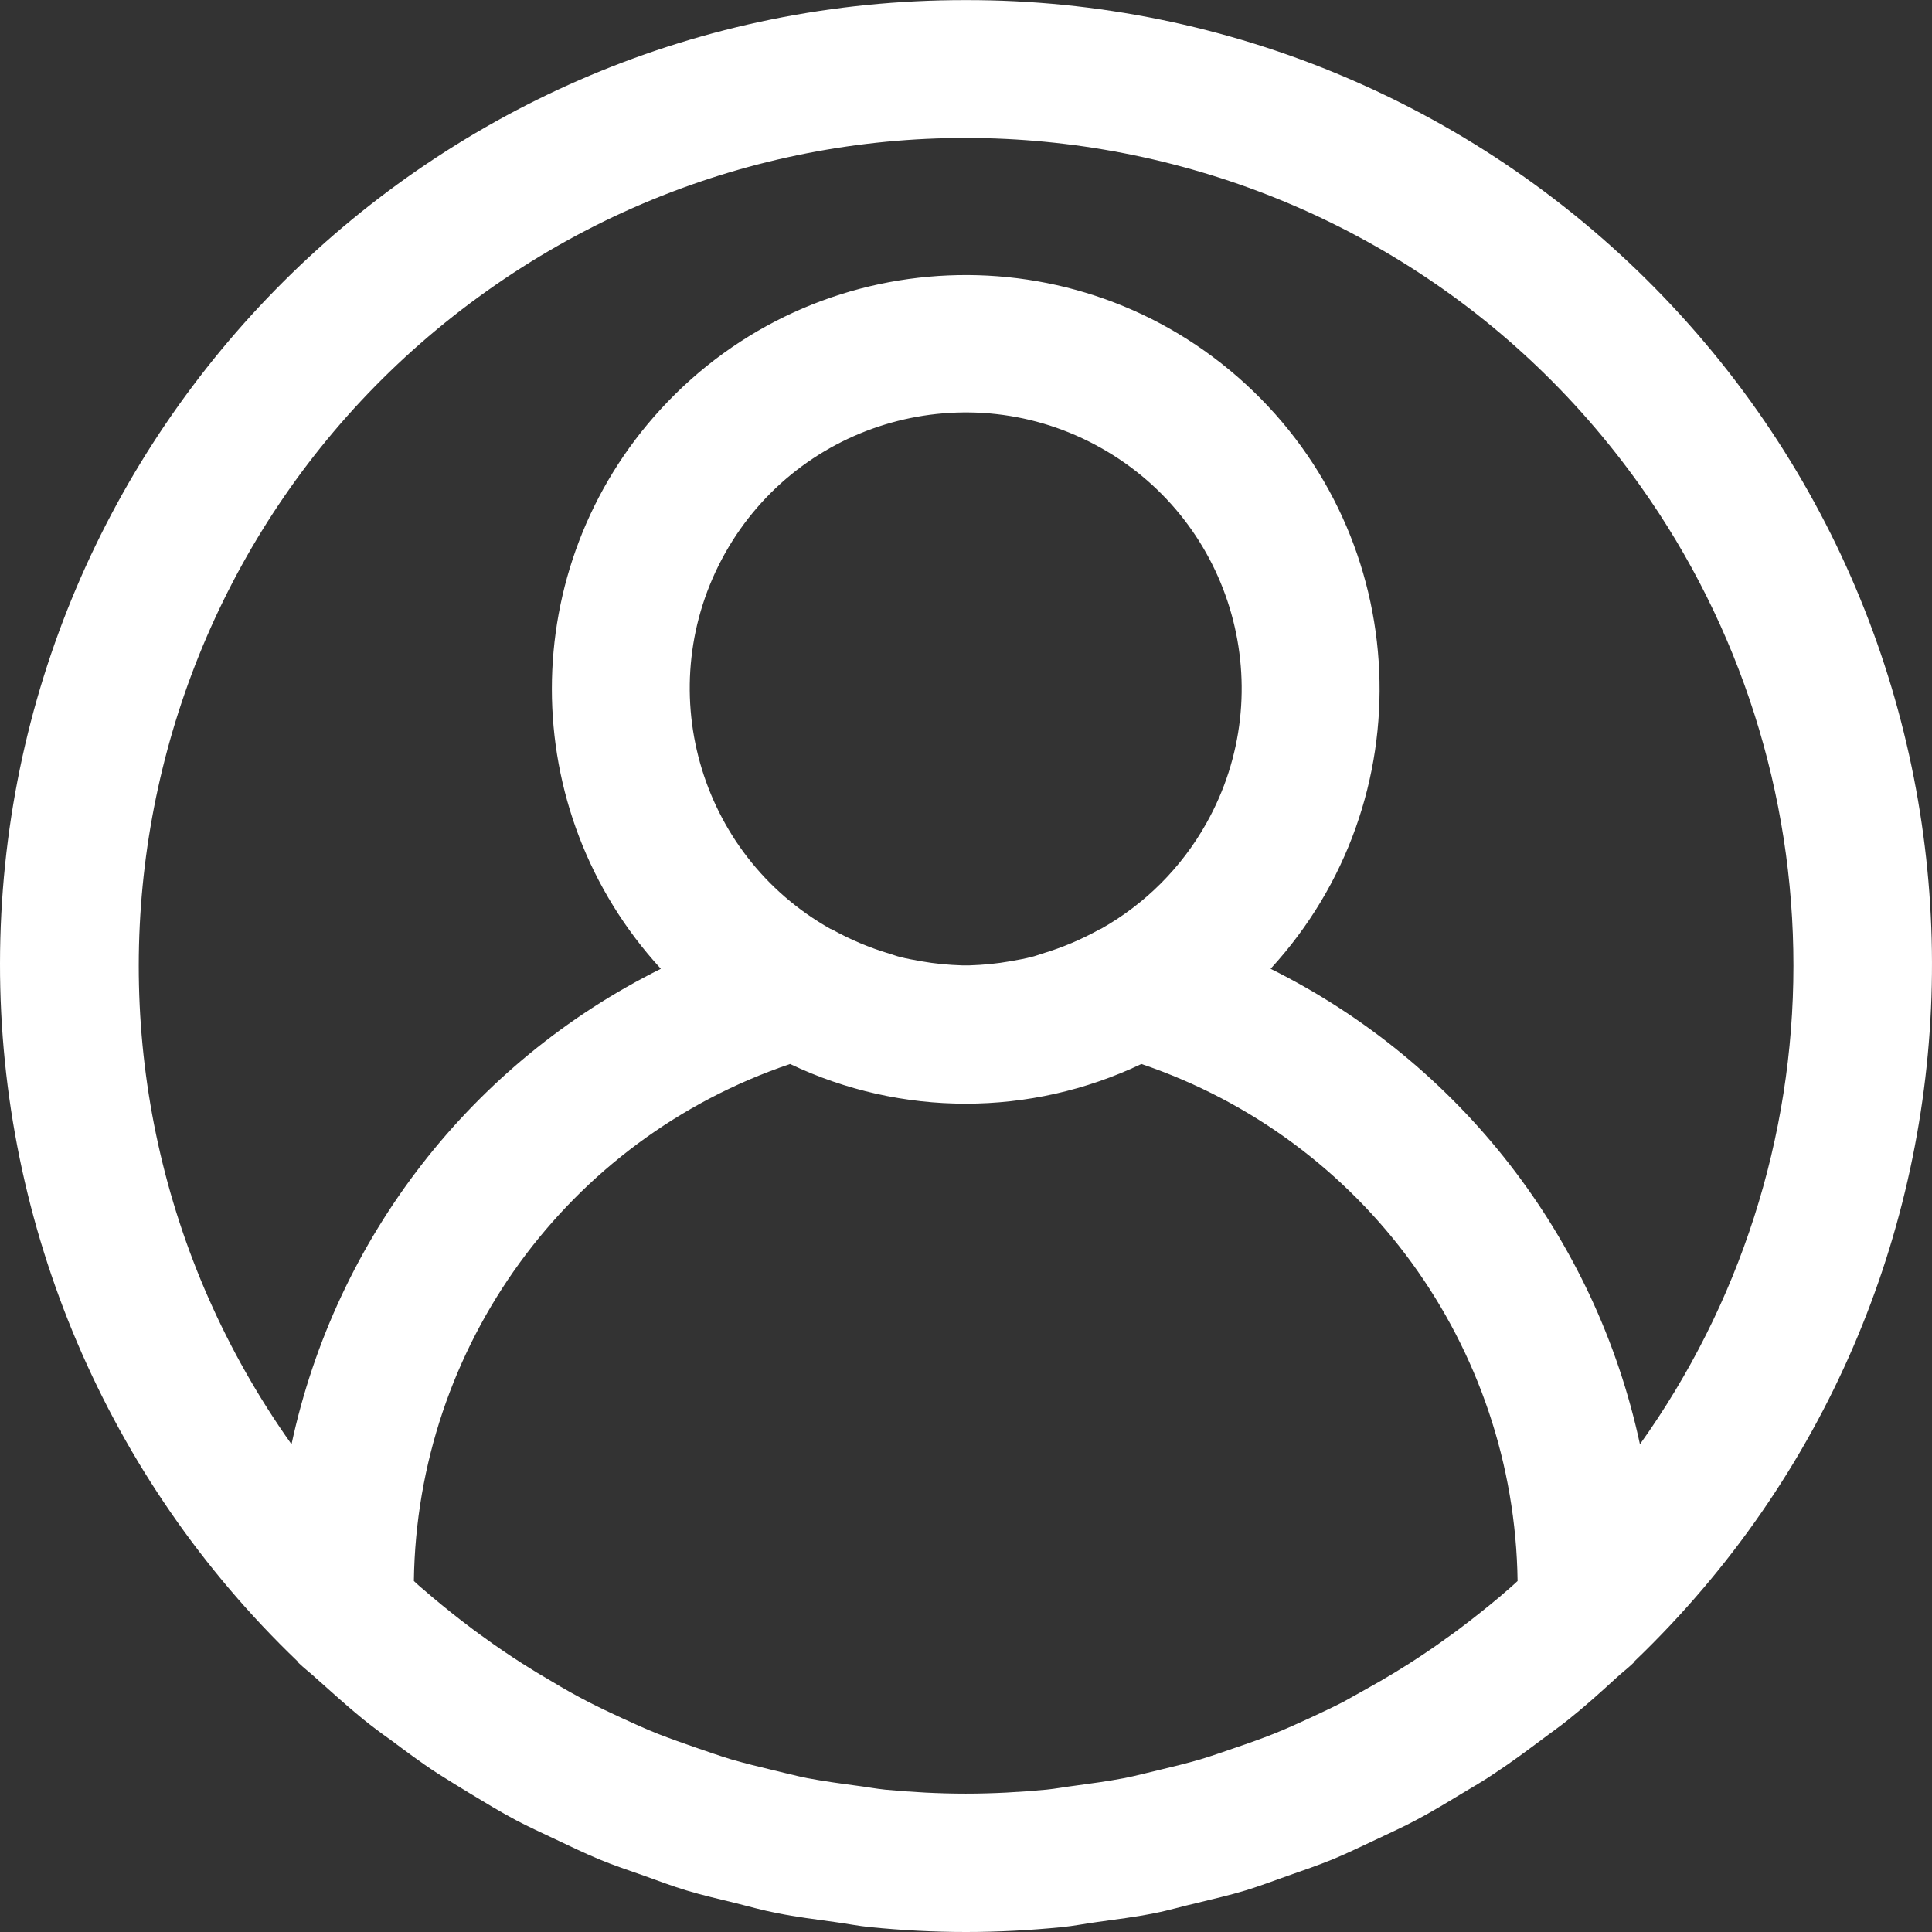 
<svg width="18" height="18" viewBox="0 0 18 18" fill="none" xmlns="http://www.w3.org/2000/svg">
<rect x="0" y="0" width="18" height="18" fill="#333333" stroke="none"/>
<g clip-path="url(#clip0)">
<path d="M15.503 2.77C13.804 0.997 11.453 -0.004 8.997 0.001C4.035 -0.006 0.006 4.013 7.12473e-06 8.975C-0.003 11.429 0.998 13.778 2.77 15.476C2.775 15.481 2.777 15.488 2.782 15.493C2.834 15.543 2.89 15.585 2.943 15.634C3.088 15.762 3.232 15.895 3.385 16.019C3.466 16.084 3.551 16.148 3.635 16.207C3.779 16.314 3.922 16.422 4.073 16.52C4.175 16.585 4.28 16.649 4.385 16.713C4.524 16.797 4.662 16.881 4.805 16.957C4.927 17.022 5.051 17.077 5.174 17.136C5.309 17.2 5.442 17.264 5.58 17.322C5.719 17.38 5.857 17.425 5.998 17.475C6.138 17.525 6.258 17.571 6.393 17.612C6.544 17.658 6.7 17.693 6.854 17.731C6.983 17.763 7.107 17.799 7.24 17.824C7.417 17.86 7.597 17.882 7.777 17.907C7.888 17.922 7.997 17.944 8.109 17.955C8.404 17.984 8.7 18 9 18C9.299 18 9.596 17.984 9.891 17.955C10.003 17.944 10.112 17.922 10.223 17.907C10.403 17.882 10.583 17.86 10.76 17.824C10.889 17.799 11.017 17.76 11.146 17.731C11.3 17.693 11.456 17.658 11.607 17.612C11.741 17.571 11.871 17.521 12.002 17.475C12.133 17.429 12.283 17.378 12.419 17.322C12.556 17.265 12.691 17.199 12.826 17.136C12.949 17.077 13.073 17.022 13.194 16.957C13.338 16.881 13.476 16.797 13.615 16.713C13.72 16.649 13.825 16.591 13.927 16.52C14.077 16.422 14.221 16.314 14.365 16.207C14.449 16.143 14.534 16.085 14.615 16.019C14.768 15.897 14.912 15.767 15.057 15.634C15.11 15.585 15.166 15.543 15.218 15.493C15.223 15.489 15.225 15.481 15.23 15.476C18.814 12.042 18.936 6.354 15.503 2.77ZM14.058 14.803C13.941 14.906 13.82 15.003 13.698 15.098C13.627 15.153 13.555 15.208 13.48 15.26C13.364 15.345 13.246 15.424 13.126 15.501C13.038 15.557 12.949 15.611 12.859 15.663C12.746 15.727 12.631 15.792 12.515 15.856C12.412 15.909 12.307 15.958 12.202 16.007C12.096 16.056 11.98 16.108 11.866 16.154C11.752 16.199 11.632 16.242 11.513 16.282C11.404 16.319 11.296 16.358 11.186 16.391C11.057 16.429 10.923 16.461 10.79 16.493C10.686 16.517 10.583 16.545 10.477 16.566C10.325 16.595 10.17 16.616 10.014 16.637C9.925 16.648 9.837 16.665 9.747 16.674C9.501 16.697 9.251 16.711 8.998 16.711C8.745 16.711 8.496 16.697 8.249 16.674C8.159 16.665 8.071 16.648 7.983 16.637C7.826 16.616 7.671 16.595 7.519 16.566C7.413 16.545 7.31 16.517 7.206 16.493C7.073 16.461 6.941 16.429 6.81 16.391C6.701 16.358 6.592 16.319 6.483 16.282C6.364 16.241 6.246 16.199 6.13 16.154C6.014 16.108 5.905 16.058 5.794 16.007C5.684 15.956 5.584 15.909 5.481 15.856C5.365 15.796 5.25 15.732 5.137 15.663C5.047 15.611 4.958 15.557 4.87 15.501C4.75 15.424 4.632 15.345 4.516 15.26C4.442 15.208 4.37 15.153 4.298 15.098C4.176 15.003 4.055 14.905 3.938 14.803C3.91 14.781 3.884 14.755 3.856 14.73C3.885 12.544 5.289 10.614 7.361 9.913C8.396 10.406 9.599 10.406 10.634 9.913C12.705 10.614 14.11 12.544 14.139 14.73C14.112 14.755 14.086 14.779 14.058 14.803ZM6.756 5.153C7.452 3.916 9.02 3.477 10.257 4.173C11.495 4.868 11.934 6.436 11.238 7.673C11.007 8.084 10.668 8.423 10.257 8.654C10.254 8.654 10.25 8.654 10.246 8.658C10.076 8.753 9.896 8.829 9.709 8.885C9.675 8.895 9.645 8.908 9.609 8.916C9.545 8.933 9.477 8.944 9.411 8.956C9.287 8.978 9.161 8.99 9.034 8.994H8.961C8.834 8.99 8.708 8.978 8.584 8.956C8.519 8.944 8.451 8.933 8.386 8.916C8.352 8.908 8.321 8.895 8.286 8.885C8.099 8.829 7.919 8.753 7.749 8.658L7.737 8.654C6.5 7.958 6.061 6.391 6.756 5.153ZM15.279 13.456C14.866 11.532 13.6 9.902 11.838 9.026C13.278 7.457 13.174 5.018 11.605 3.578C10.036 2.138 7.597 2.242 6.157 3.811C4.803 5.286 4.803 7.551 6.157 9.026C4.395 9.902 3.129 11.532 2.716 13.456C0.252 9.985 1.068 5.173 4.539 2.709C8.01 0.244 12.822 1.061 15.286 4.532C16.213 5.837 16.71 7.397 16.709 8.998C16.709 10.597 16.209 12.155 15.279 13.456Z" fill="white"/>
</g>
<defs>
<clipPath id="clip0">
<rect width="18" height="18" fill="white"/>
</clipPath>
</defs>
</svg>
